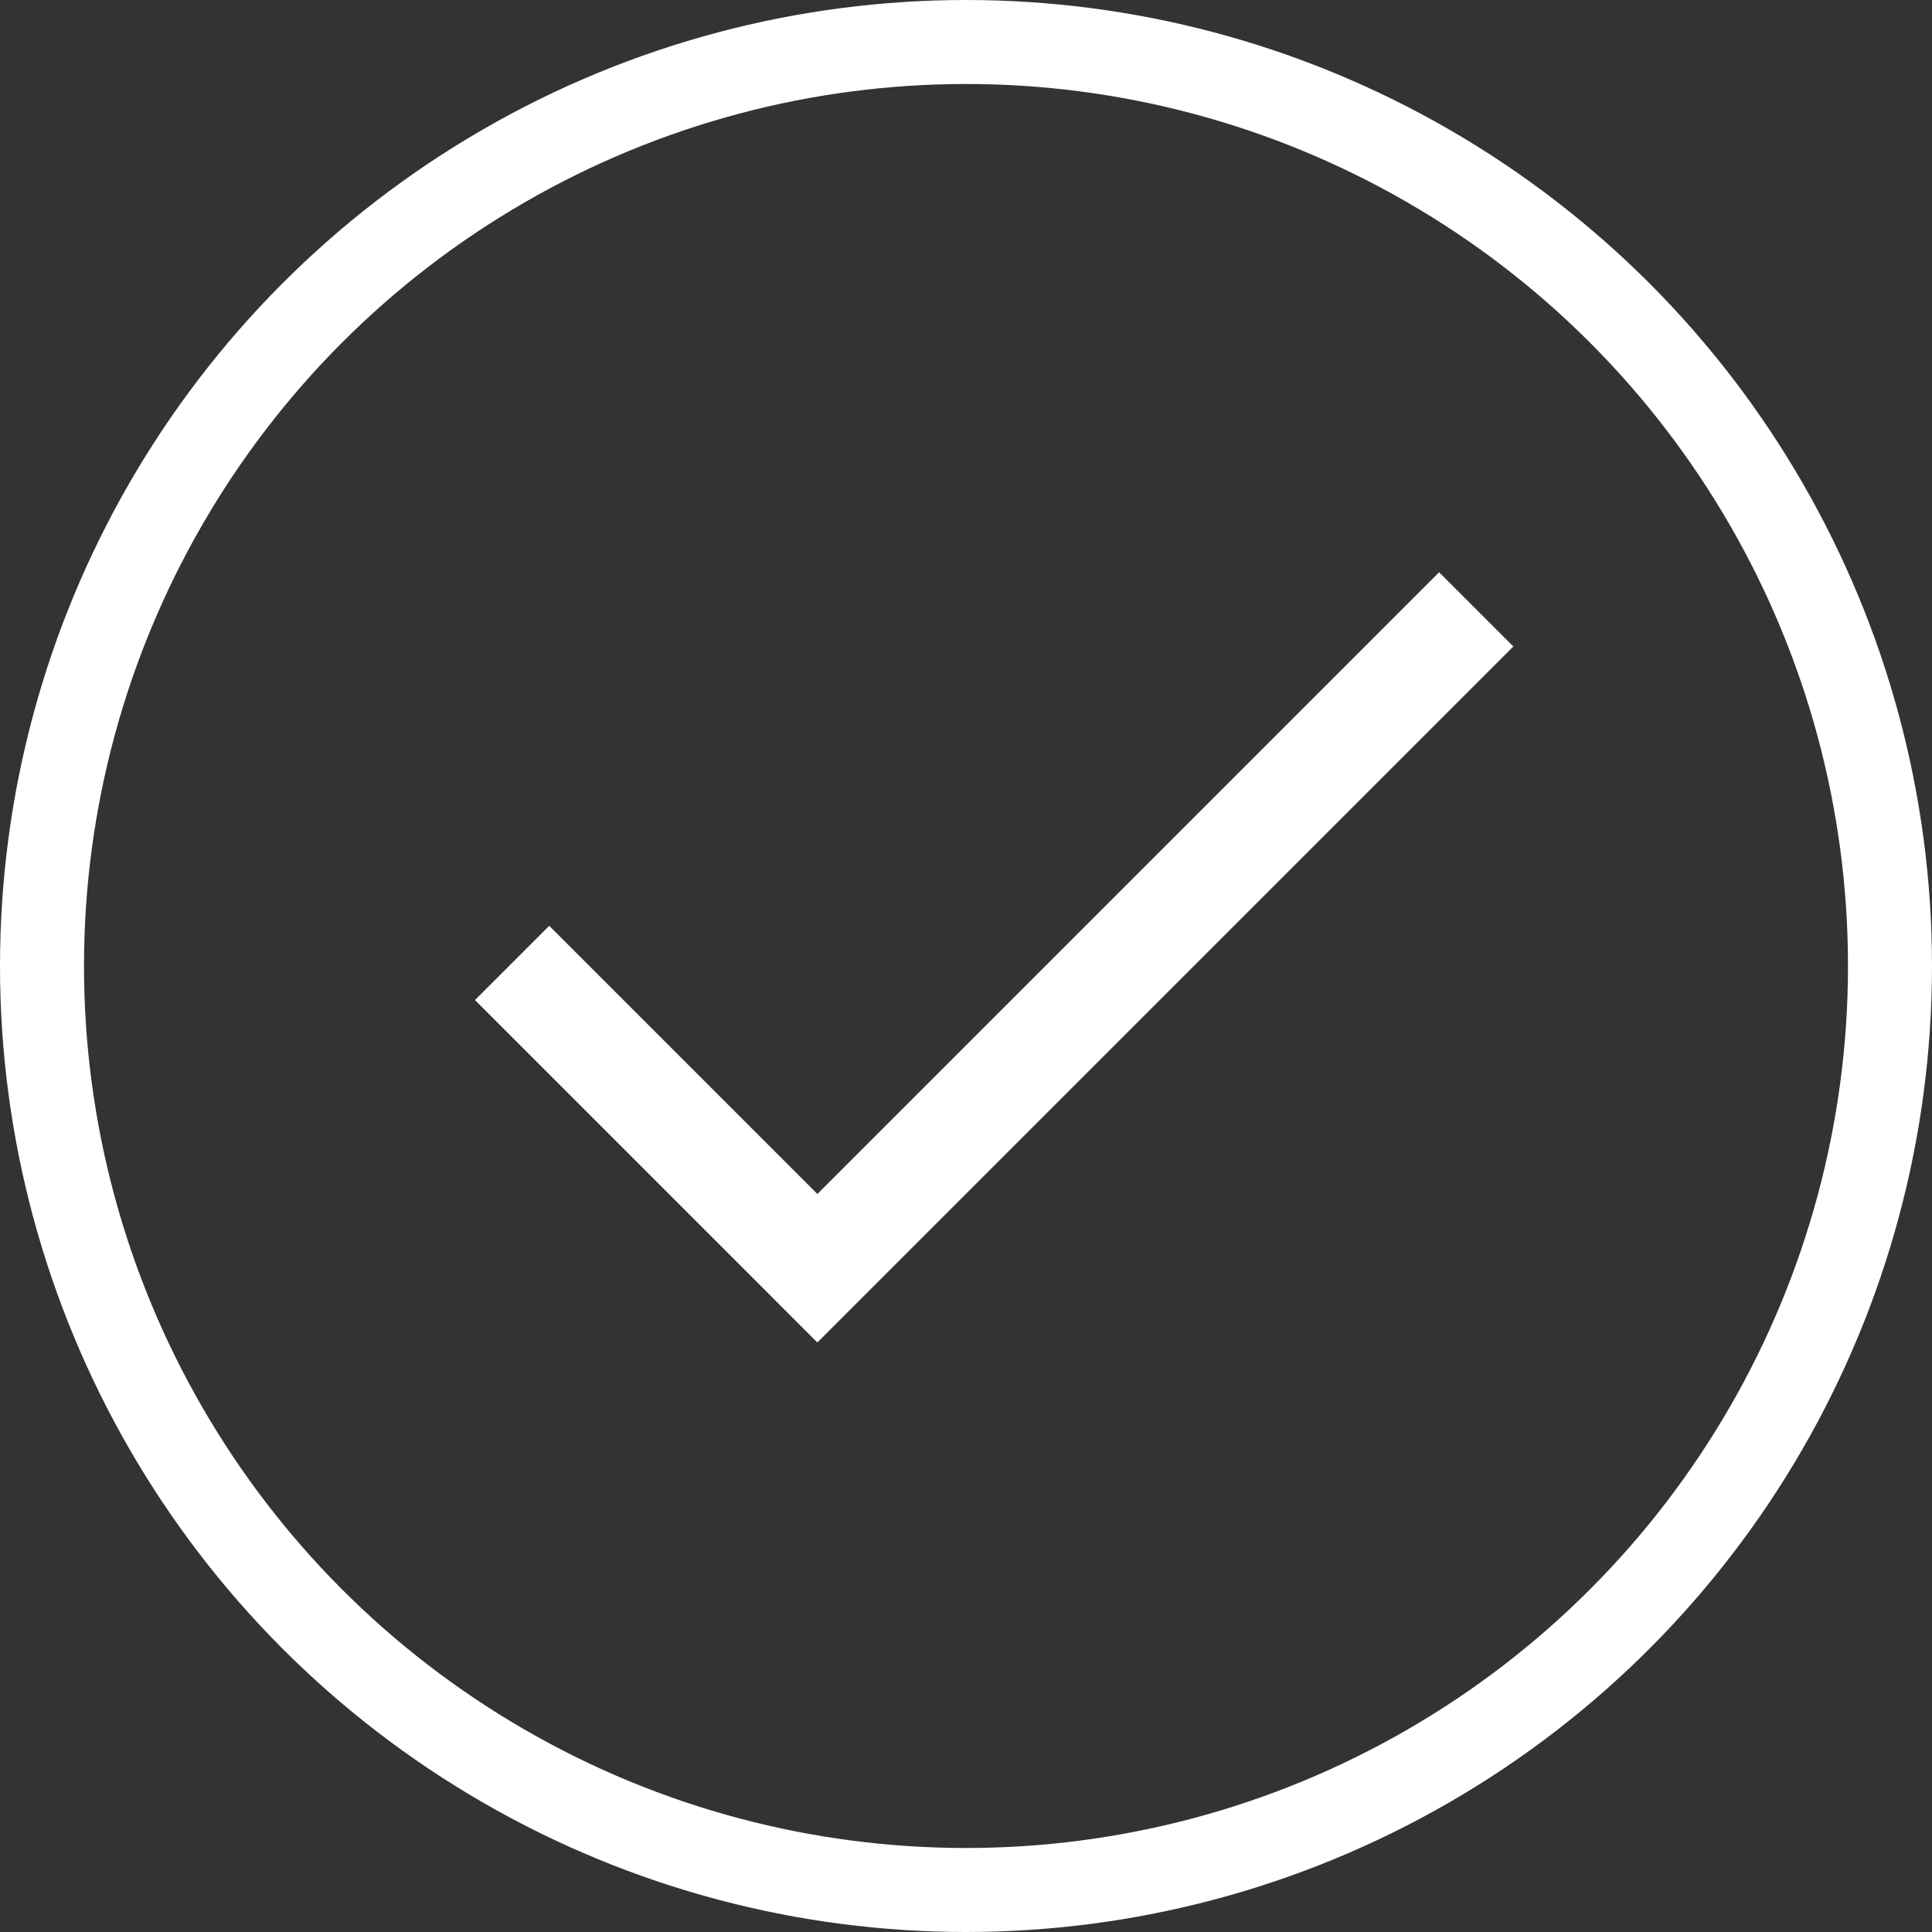 <svg width="92" height="92" viewBox="0 0 92 92" xmlns="http://www.w3.org/2000/svg"><rect x="0" y="0" width="92" height="92" fill="#333333" stroke="none"/><title>422EFAC0-73DB-4282-8C06-BBC2883AAAFB</title><g transform="translate(2 2)" stroke="#FFF" fill="none" fill-rule="evenodd"><path stroke-width="5" d="M22.386 43.854l14.537 14.538 31.374-31.374"/><circle stroke-width="4" cx="44" cy="44" r="44"/></g></svg>